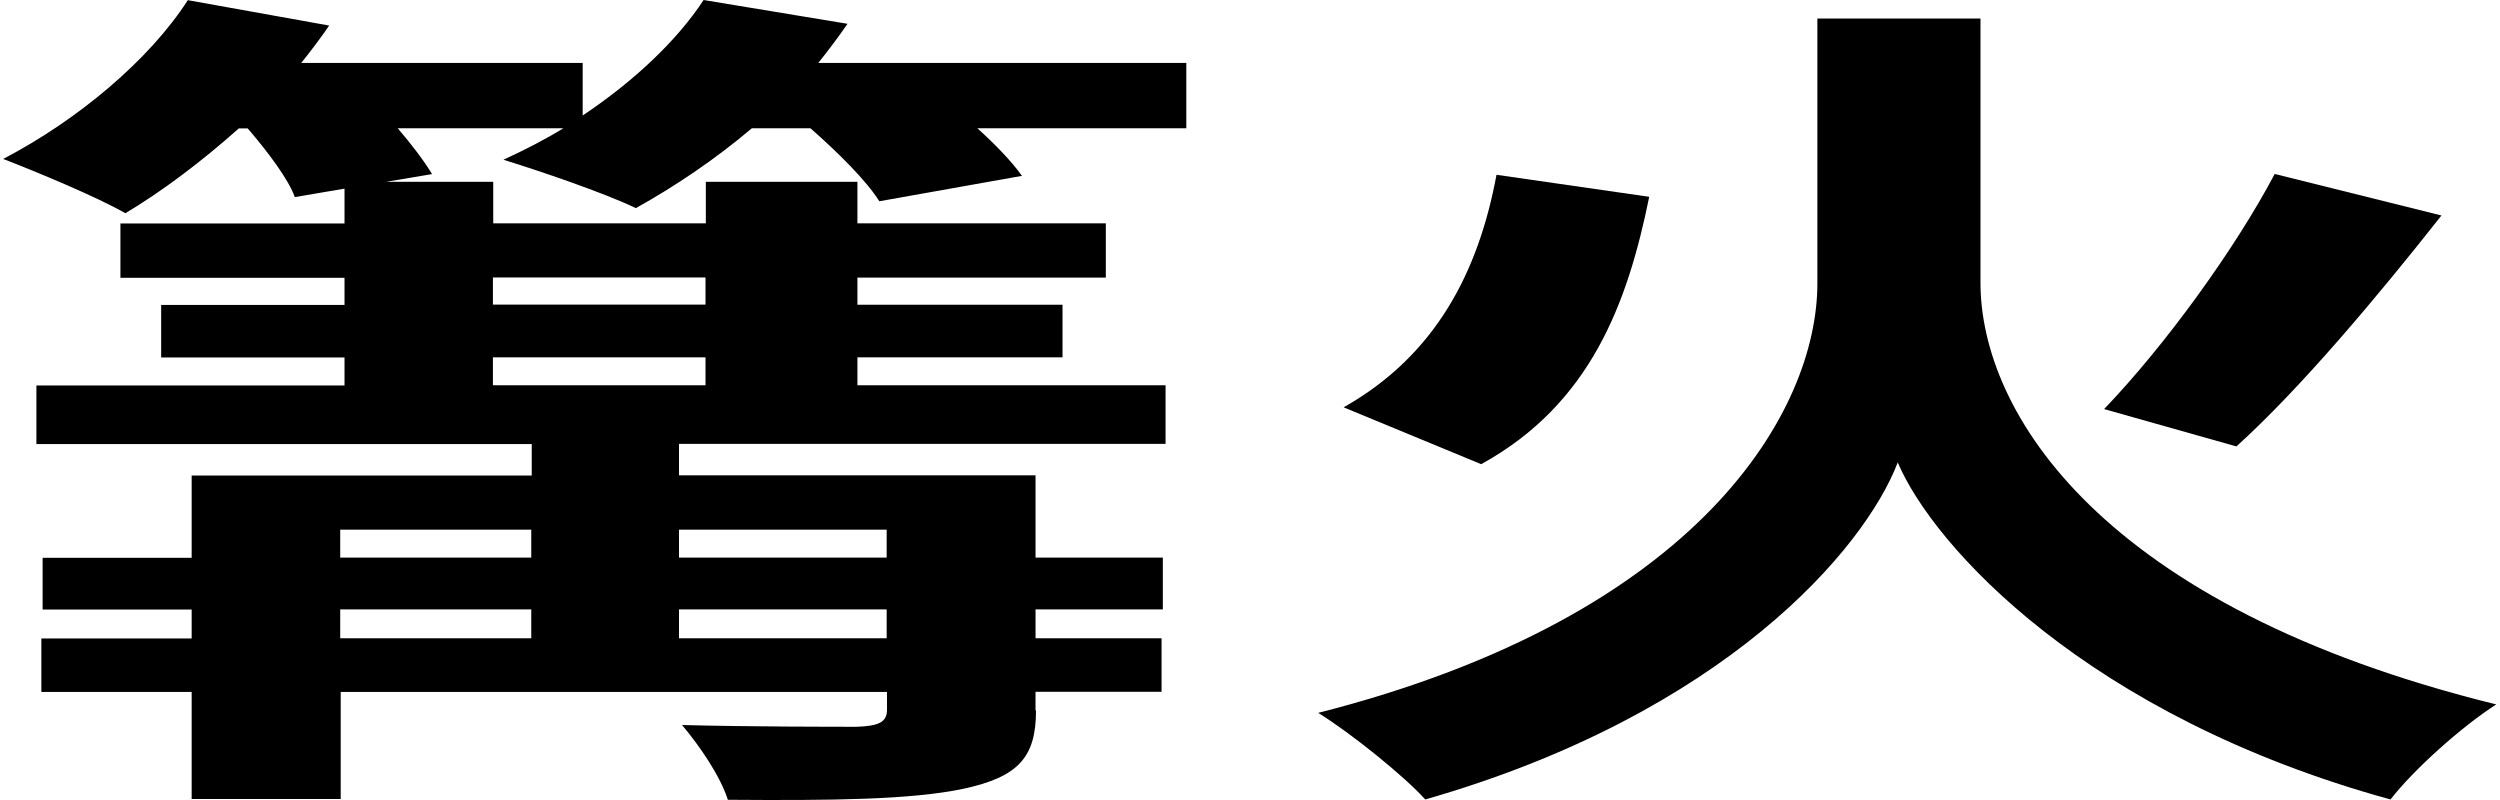 <svg xmlns="http://www.w3.org/2000/svg" width="125" height="40" viewBox="0 0 125 40" fill="none">
  <path d="M111.818 22.323C115.005 19.44 118.823 14.896 122.073 10.774L113.735 8.698C111.762 12.436 108.256 17.276 105.205 20.454L111.826 22.323L111.818 22.323Z" fill="black"/>
  <path d="M51.776 35.524L51.777 34.59L58.078 34.59L58.078 31.914L51.777 31.914L51.777 30.469L58.142 30.469L58.142 27.881L51.777 27.881L51.777 23.768L33.95 23.768L33.95 22.195L58.278 22.195L58.278 19.264L42.871 19.264L42.871 17.866L53.126 17.866L53.126 15.238L42.871 15.238L42.871 13.881L55.291 13.881L55.291 11.165L42.871 11.165L42.871 9.089L35.292 9.089L35.292 11.165L24.662 11.165L24.662 9.089L19.311 9.089L21.603 8.705C21.22 8.066 20.581 7.22 19.886 6.413L28.168 6.413C27.209 7.004 26.195 7.515 25.173 7.987C26.954 8.538 30.204 9.64 31.794 10.406C33.703 9.344 35.739 7.987 37.592 6.413L40.523 6.413C41.921 7.643 43.327 9.041 43.966 10.063L51.098 8.793C50.587 8.074 49.764 7.22 48.869 6.413L59.316 6.413L59.316 3.147L40.915 3.147C41.426 2.508 41.937 1.829 42.376 1.19L35.18 8.52359e-07C33.846 2.037 31.682 4.073 29.134 5.774L29.134 3.147L15.062 3.147C15.573 2.508 16.02 1.917 16.459 1.278L9.391 0.008C7.482 2.979 3.912 5.99 0.159 7.947C1.812 8.586 4.871 9.855 6.269 10.662C8.113 9.56 10.086 8.074 11.939 6.421L12.386 6.421C13.409 7.611 14.423 8.969 14.742 9.855L17.226 9.432L17.226 11.173L6.021 11.173L6.021 13.889L17.226 13.889L17.226 15.246L8.058 15.246L8.058 17.874L17.226 17.874L17.226 19.272L1.82 19.272L1.82 22.203L26.587 22.203L26.587 23.776L9.583 23.776L9.583 27.889L2.131 27.889L2.131 30.477L9.583 30.477L9.583 31.922L2.068 31.922L2.068 34.598L9.583 34.598L9.583 39.949L17.035 39.949L17.035 34.598L44.349 34.598L44.349 35.492C44.349 36.131 43.902 36.299 42.824 36.339C41.801 36.339 37.472 36.339 34.102 36.251C34.997 37.313 36.011 38.799 36.394 39.989C41.617 40.029 45.563 39.989 48.175 39.438C50.914 38.847 51.8 37.864 51.8 35.532L51.776 35.524ZM24.646 15.23L24.646 13.873L35.276 13.873L35.276 15.23L24.646 15.23ZM24.646 19.264L24.646 17.866L35.276 17.866L35.276 19.264L24.646 19.264ZM17.011 27.881L17.011 26.483L26.563 26.483L26.563 27.881L17.011 27.881ZM33.95 27.881L33.95 26.483L44.333 26.483L44.333 27.881L33.95 27.881ZM17.011 31.914L17.011 30.469L26.563 30.469L26.563 31.914L17.011 31.914ZM33.95 31.914L33.95 30.469L44.333 30.469L44.333 31.914L33.95 31.914Z" fill="black"/>
  <path d="M74.826 8.738C73.931 13.538 71.831 17.738 67.182 20.366L74.059 23.209C79.538 20.198 81.383 15.143 82.461 9.84L74.818 8.738L74.826 8.738Z" fill="black"/>
  <path d="M90.869 0.927L90.869 14.168C90.869 20.494 85.079 30.764 65.911 35.644C67.564 36.666 70.24 38.831 71.262 39.973C86.229 35.684 93.234 27.45 94.887 23.121C96.668 27.322 104.375 35.812 119.526 39.973C120.676 38.487 123.088 36.323 124.813 35.221C105.006 30.341 99.024 20.581 99.024 14.128L99.024 0.927L90.869 0.927Z" fill="black"/>
</svg>